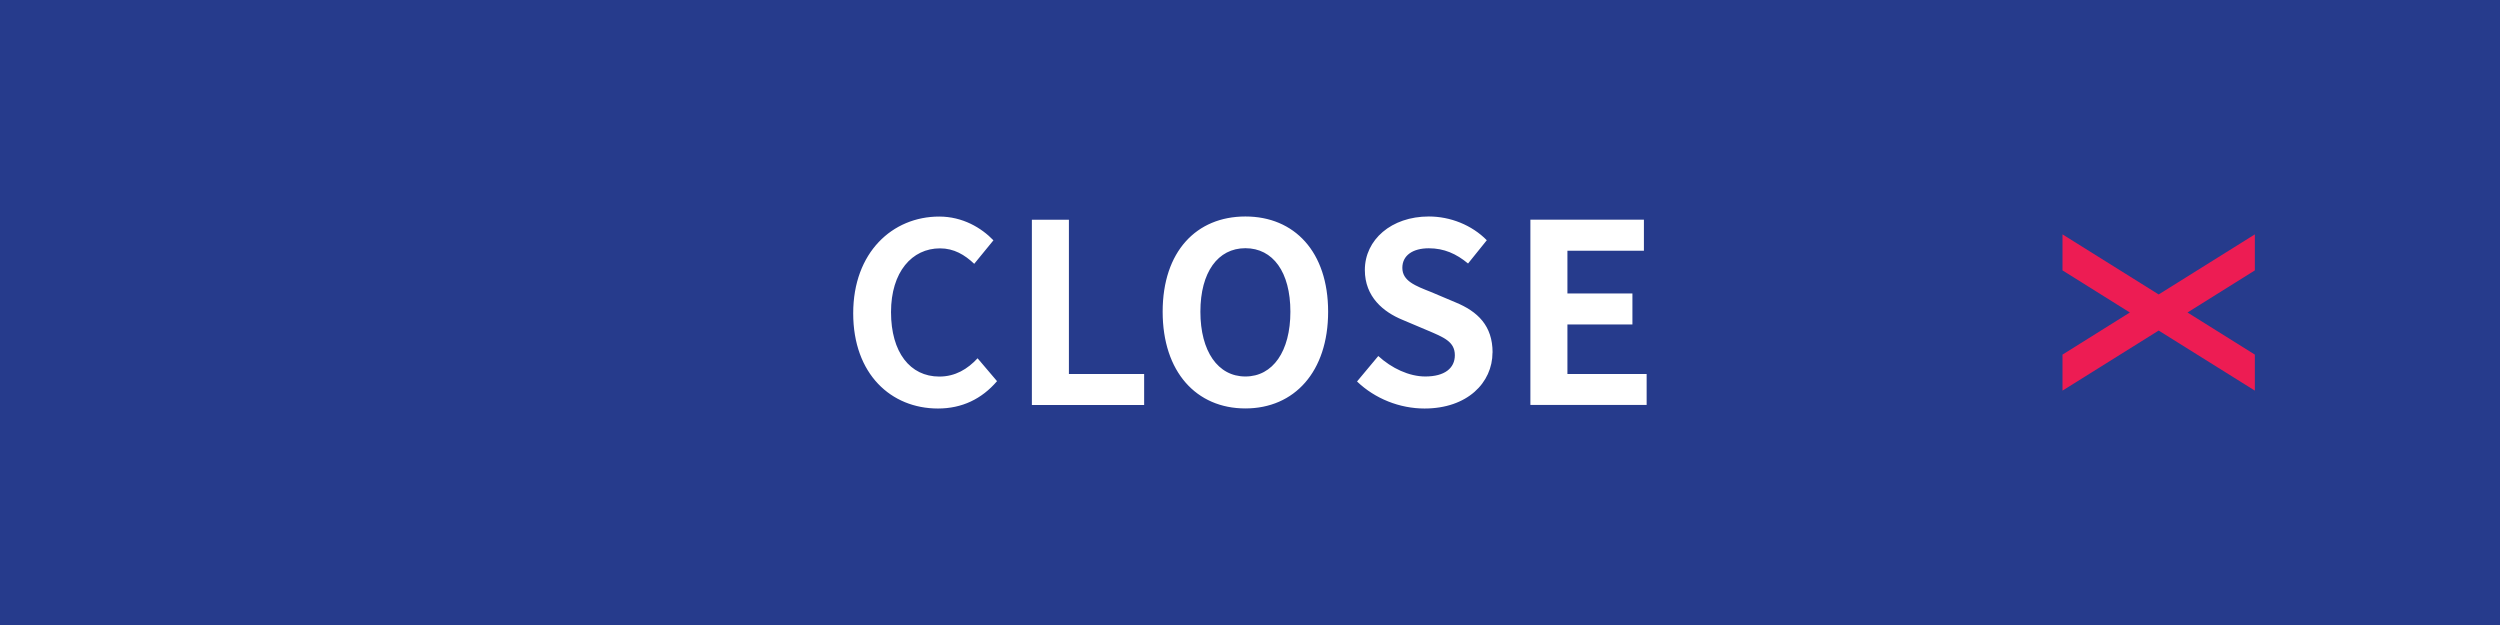 <?xml version="1.0" encoding="UTF-8"?>
<svg xmlns="http://www.w3.org/2000/svg" id="Layer_1" version="1.1" viewBox="0 0 320 80">
  <defs>
    <style>
      .st0 {
        fill: #ed1c53;
      }

      .st1 {
        fill: #263b8c;
      }
    </style>
  </defs>
  <path class="st1" d="M165.17,39.9c0,5.06-2.24,8.29-5.76,8.29s-5.76-3.23-5.76-8.29,2.24-8.13,5.76-8.13,5.76,3.04,5.76,8.13ZM320,0v80H0V0h320ZM127.63,48.8l-2.5-2.94c-1.28,1.38-2.85,2.34-4.9,2.34-3.74,0-6.18-3.1-6.18-8.25s2.69-8.16,6.27-8.16c1.79,0,3.17.83,4.38,1.98l2.46-3.01c-1.54-1.6-3.94-3.04-6.94-3.04-5.98,0-11.01,4.58-11.01,12.38s4.86,12.19,10.85,12.19c3.07,0,5.6-1.22,7.55-3.49ZM146.45,47.87h-9.63v-19.74h-4.74v23.71h14.37v-3.97ZM170,39.9c0-7.68-4.32-12.19-10.59-12.19s-10.59,4.48-10.59,12.19,4.32,12.38,10.59,12.38,10.59-4.7,10.59-12.38ZM191.05,45.12c0-3.42-1.89-5.25-4.77-6.43l-3.1-1.31c-2.02-.8-3.68-1.41-3.68-3.1,0-1.57,1.31-2.5,3.39-2.5,1.95,0,3.52.7,5.02,1.95l2.4-2.98c-1.92-1.95-4.67-3.04-7.42-3.04-4.8,0-8.19,2.98-8.19,6.85,0,3.46,2.4,5.38,4.8,6.37l3.17,1.34c2.11.9,3.55,1.44,3.55,3.2,0,1.66-1.31,2.72-3.78,2.72-2.08,0-4.32-1.06-6.02-2.62l-2.72,3.26c2.3,2.21,5.47,3.46,8.64,3.46,5.47,0,8.7-3.3,8.7-7.17ZM210.77,47.87h-10.14v-6.34h8.32v-3.97h-8.32v-5.47h9.79v-3.97h-14.53v23.71h14.88v-3.97Z"></path>
  <polygon class="st0" points="288.62 30 276.31 37.69 264 30 264 34.61 272.62 40 264 45.39 264 50 276.31 42.31 288.62 50 288.62 45.39 280 40 288.62 34.61 288.62 30"></polygon>
</svg>
